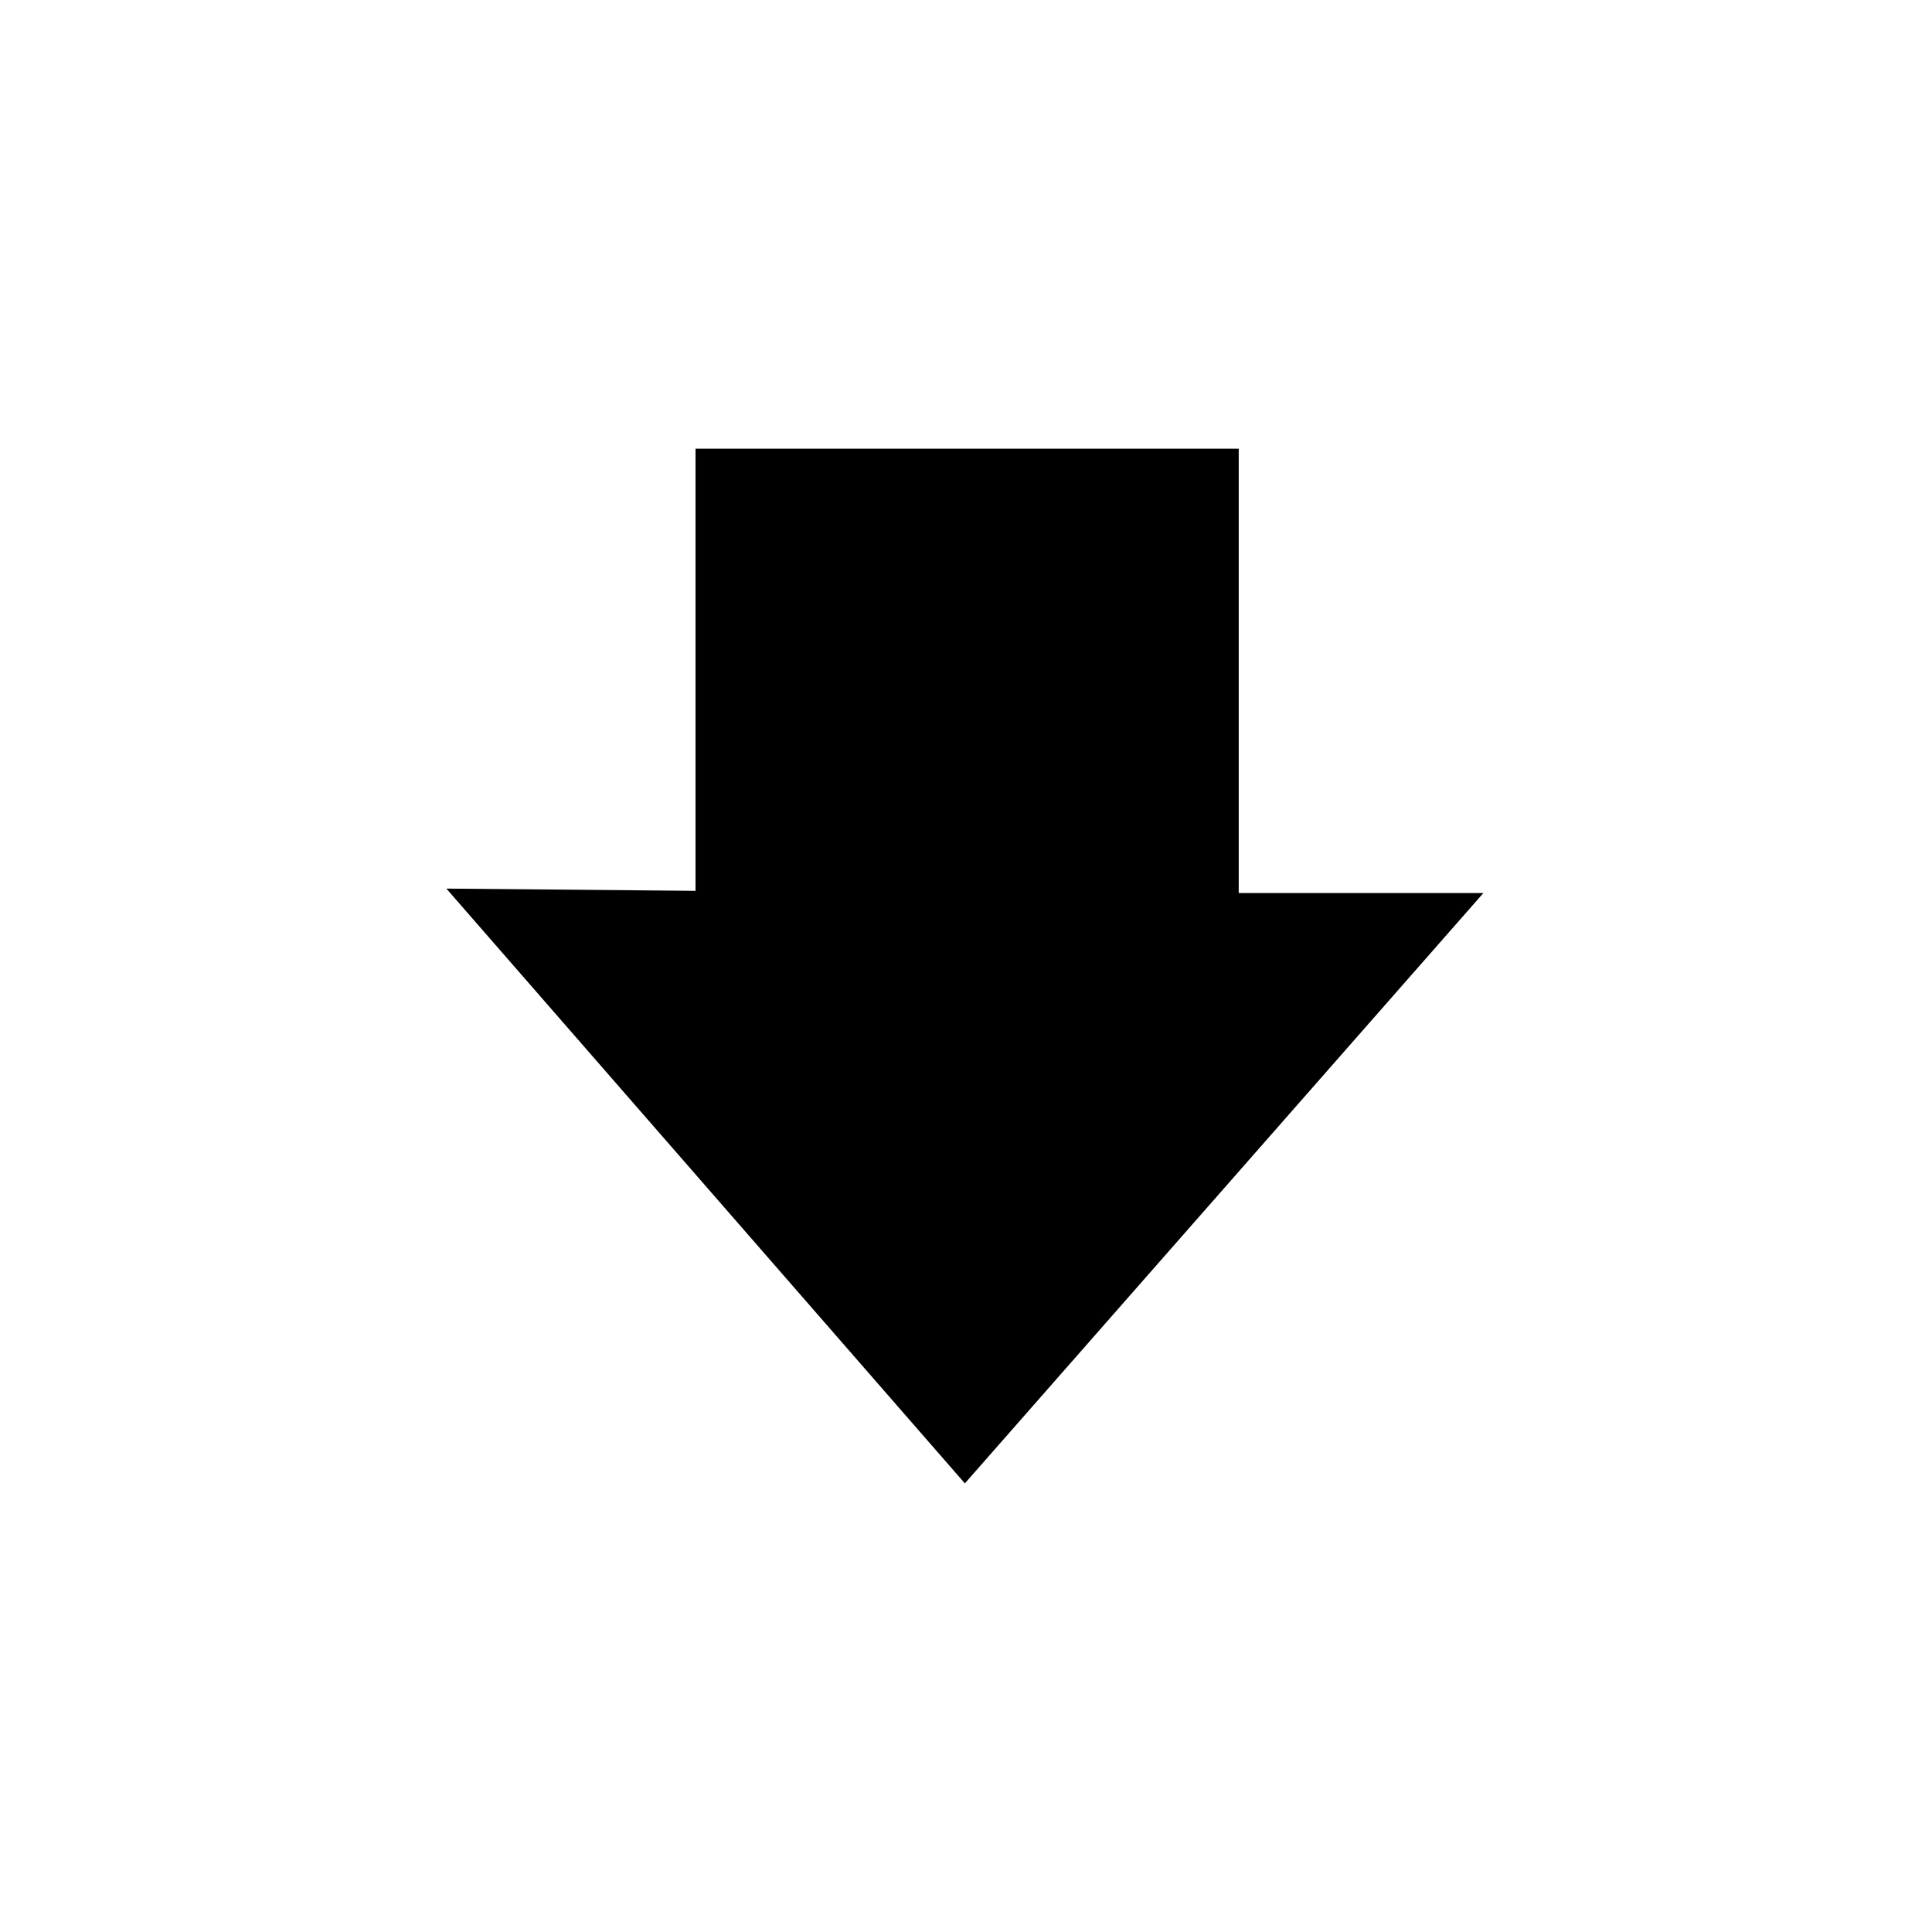 <?xml version="1.0" encoding="UTF-8"?>
<!-- The Best Svg Icon site in the world: iconSvg.co, Visit us! https://iconsvg.co -->
<svg fill="#000000" width="800px" height="800px" version="1.1" viewBox="144 144 512 512" xmlns="http://www.w3.org/2000/svg">
 <path d="m399.7 537.11 137.41-156.44h-64.836v-117.77h-143.95v117.18l-66.027-0.594z" fill-rule="evenodd"/>
</svg>